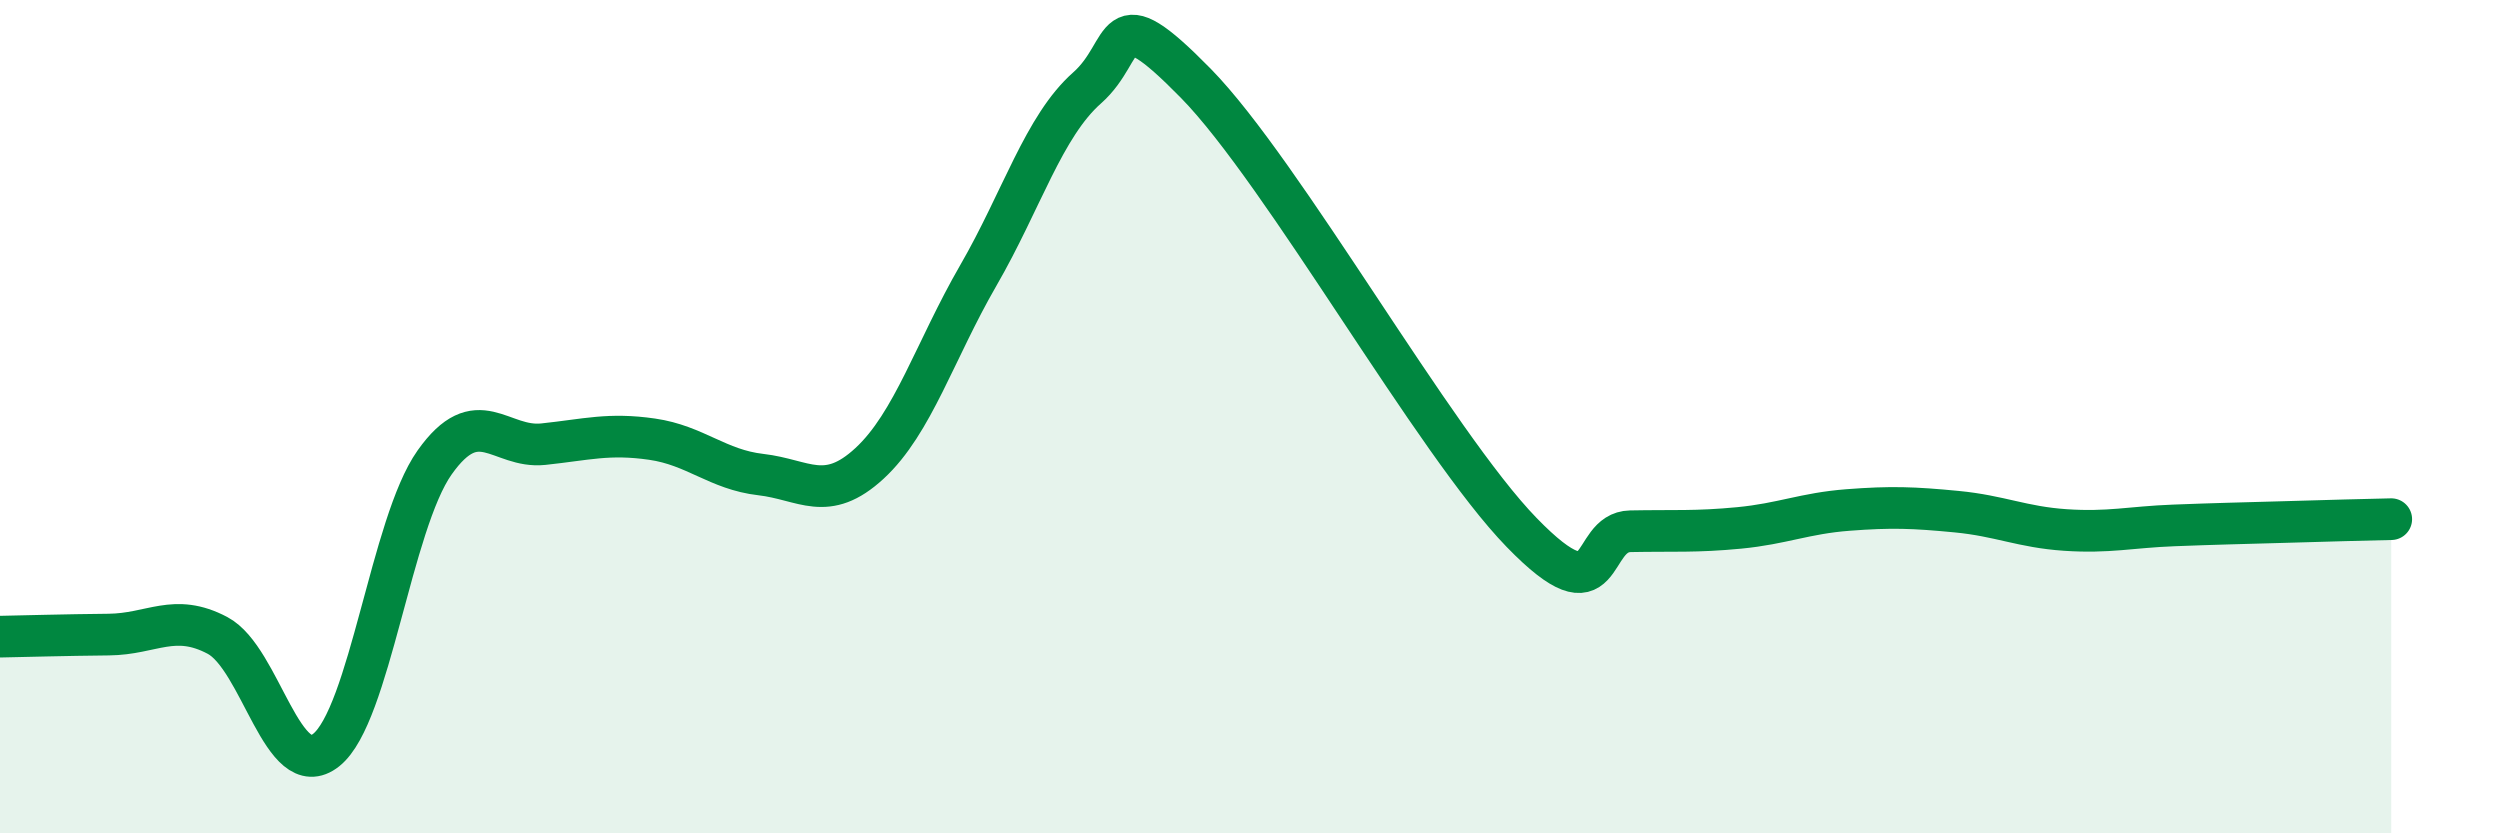
    <svg width="60" height="20" viewBox="0 0 60 20" xmlns="http://www.w3.org/2000/svg">
      <path
        d="M 0,15.28 C 0.52,15.27 1.57,15.24 2.61,15.23 C 3.65,15.22 4.18,14.7 5.22,15.25 C 6.26,15.8 6.79,18.83 7.83,18 C 8.87,17.17 9.39,12.57 10.43,11.1 C 11.47,9.63 12,10.77 13.04,10.66 C 14.08,10.55 14.61,10.39 15.65,10.54 C 16.69,10.69 17.22,11.27 18.26,11.39 C 19.3,11.51 19.83,12.08 20.87,11.12 C 21.91,10.16 22.44,8.41 23.48,6.61 C 24.52,4.81 25.05,3.03 26.09,2.11 C 27.13,1.19 26.61,-0.13 28.7,2 C 30.79,4.13 34.43,10.63 36.52,12.78 C 38.61,14.93 38.09,12.77 39.13,12.75 C 40.17,12.73 40.7,12.77 41.74,12.67 C 42.78,12.57 43.31,12.32 44.35,12.24 C 45.39,12.16 45.92,12.18 46.96,12.28 C 48,12.38 48.53,12.65 49.57,12.72 C 50.61,12.79 51.13,12.65 52.17,12.61 C 53.21,12.57 53.74,12.56 54.78,12.53 C 55.82,12.5 56.87,12.47 57.39,12.46L57.39 20L0 20Z"
        fill="#008740"
        opacity="0.1"
        stroke-linecap="round"
        stroke-linejoin="round"
      />
      <path
        d="M 0,15.28 C 0.52,15.27 1.57,15.24 2.61,15.23 C 3.65,15.22 4.18,14.7 5.22,15.25 C 6.26,15.8 6.79,18.83 7.83,18 C 8.87,17.17 9.39,12.57 10.43,11.1 C 11.47,9.63 12,10.77 13.04,10.66 C 14.08,10.55 14.61,10.39 15.65,10.54 C 16.69,10.69 17.22,11.27 18.26,11.39 C 19.3,11.51 19.83,12.08 20.87,11.12 C 21.91,10.16 22.44,8.41 23.48,6.61 C 24.52,4.81 25.05,3.03 26.09,2.11 C 27.13,1.19 26.61,-0.13 28.7,2 C 30.79,4.13 34.43,10.63 36.52,12.78 C 38.61,14.93 38.09,12.77 39.13,12.75 C 40.17,12.73 40.7,12.77 41.74,12.67 C 42.78,12.57 43.31,12.32 44.35,12.24 C 45.39,12.16 45.92,12.18 46.96,12.28 C 48,12.38 48.53,12.65 49.57,12.72 C 50.61,12.79 51.13,12.65 52.17,12.61 C 53.21,12.57 53.74,12.56 54.78,12.53 C 55.82,12.5 56.87,12.47 57.39,12.46"
        stroke="#008740"
        stroke-width="1"
        fill="none"
        stroke-linecap="round"
        stroke-linejoin="round"
      />
    </svg>
  